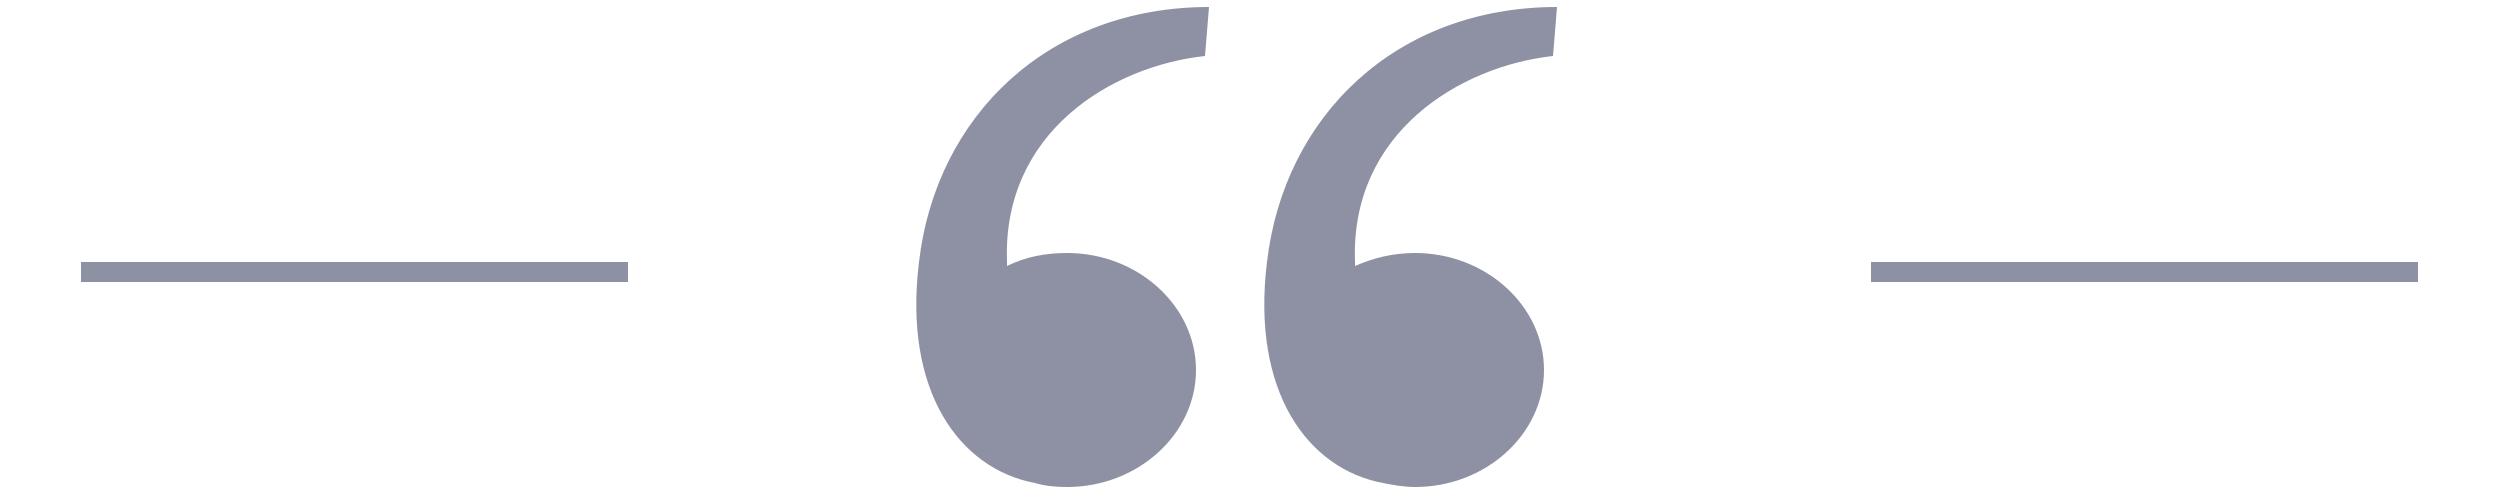 <?xml version="1.0" encoding="utf-8"?>
<!-- Generator: Adobe Illustrator 25.4.1, SVG Export Plug-In . SVG Version: 6.00 Build 0)  -->
<!DOCTYPE svg PUBLIC "-//W3C//DTD SVG 1.1//EN" "http://www.w3.org/Graphics/SVG/1.1/DTD/svg11.dtd">
<svg version="1.1" id="Layer_1" xmlns:x="http://ns.adobe.com/Extensibility/1.0/" xmlns:i="http://ns.adobe.com/AdobeIllustrator/10.0/" xmlns:graph="http://ns.adobe.com/Graphs/1.0/"
	 xmlns="http://www.w3.org/2000/svg" xmlns:xlink="http://www.w3.org/1999/xlink" x="0px" y="0px" viewBox="0 0 250 50"
	 style="enable-background:new 0 0 250 50;" xml:space="preserve">
<style type="text/css">
	.st0{fill:#8D91A3;}
</style>
<path class="st0" d="M91.9,26.2c1.7-14.6,12.9-25.5,29-25.5l-0.4,4.9c-9.3,1-20.3,7.6-19.8,20.6c0,0.1,0,0.2,0,0.4
	c1.8-0.9,3.8-1.3,6-1.3c7.1,0,12.9,5.3,12.9,11.7s-5.8,11.7-12.9,11.7c-1.1,0-2.2-0.1-3.2-0.4C96,46.9,90.3,39.2,91.9,26.2z"/>
<path class="st0" d="M138.3,48.3c1,0.2,2.1,0.4,3.2,0.4c7.1,0,12.9-5.3,12.9-11.7s-5.8-11.7-12.9-11.7c-2.2,0-4.2,0.5-6,1.3
	c0-0.1,0-0.2,0-0.4c-0.5-13,10.6-19.6,19.8-20.6l0.4-4.9c-16.1,0-27.3,10.9-29,25.5C125.1,39.2,130.8,46.9,138.3,48.3z"/>
<rect x="8.1" y="26.2" class="st0" width="54.7" height="2"/>
<rect x="187.1" y="26.2" class="st0" width="54.7" height="2"/>
</svg>

